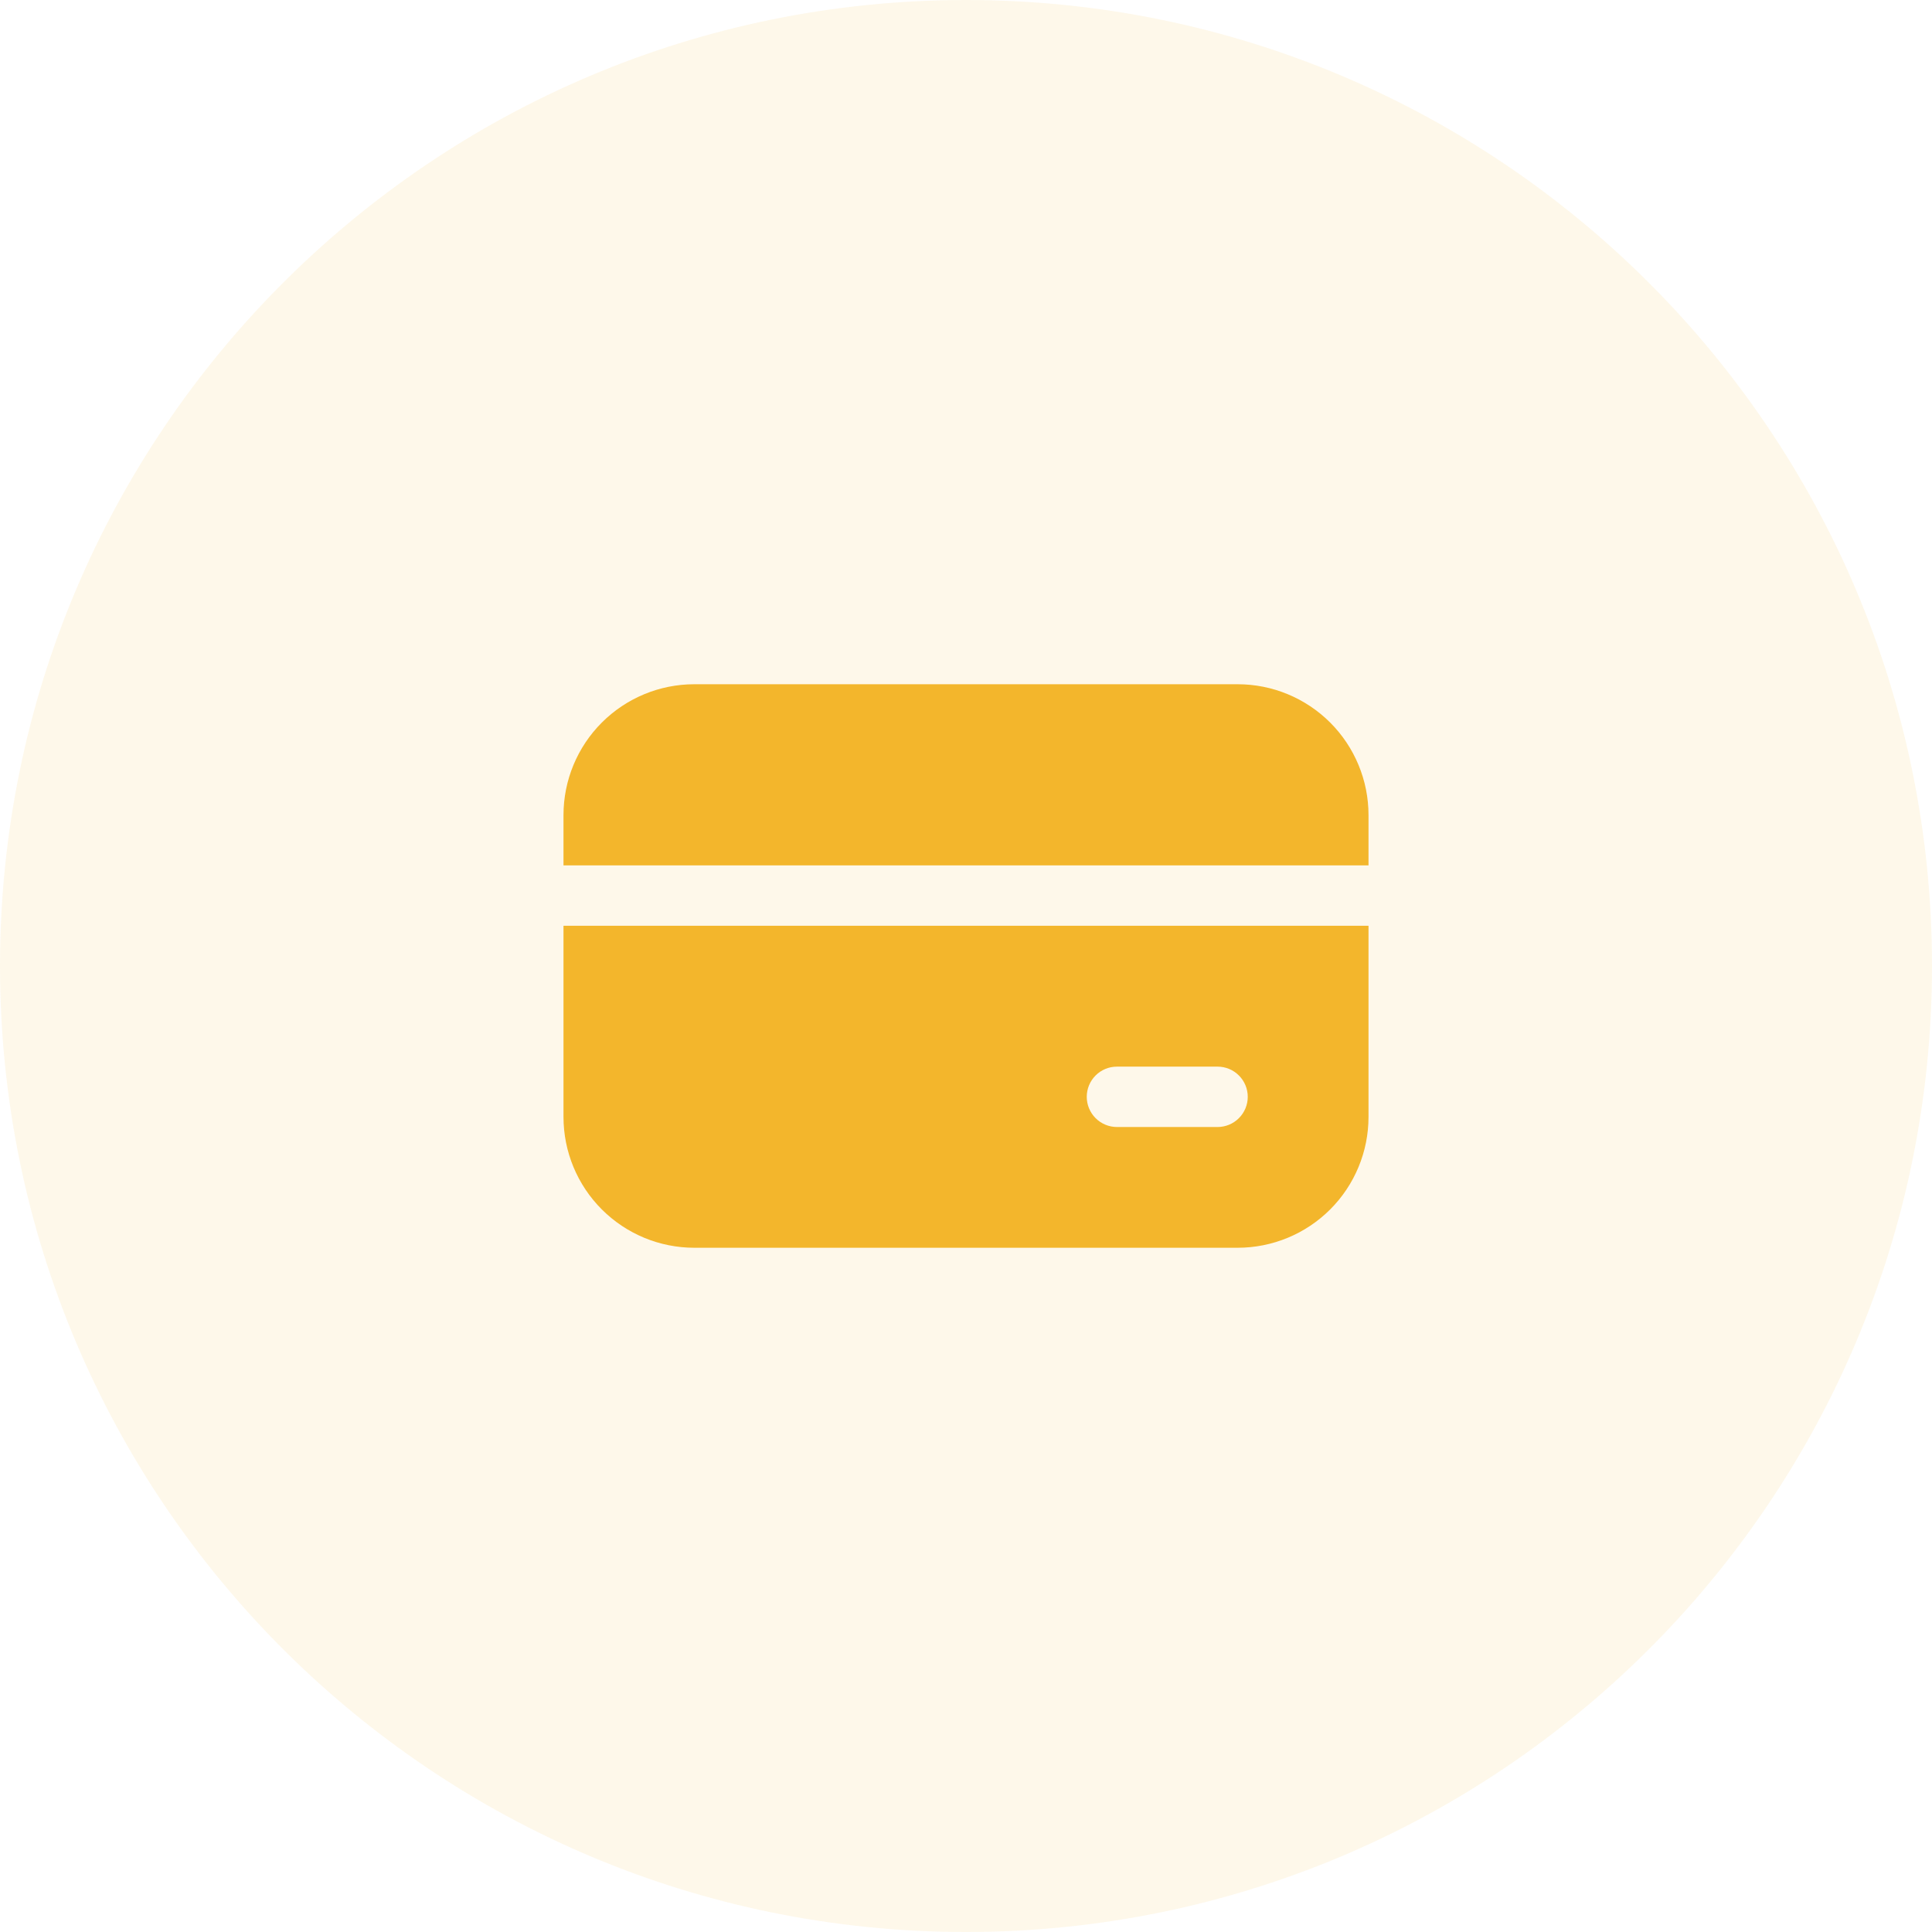 <svg width="80" height="80" viewBox="0 0 80 80" fill="none" xmlns="http://www.w3.org/2000/svg">
<path d="M40 80C62.091 80 80 62.091 80 40C80 17.909 62.091 0 40 0C17.909 0 0 17.909 0 40C0 62.091 17.909 80 40 80Z" fill="#F3B62C" fill-opacity="0.1"/>
<path d="M28.75 28.333C27.313 28.333 25.936 28.904 24.92 29.92C23.904 30.936 23.333 32.313 23.333 33.75V35.833H56.667V33.75C56.667 33.039 56.527 32.334 56.254 31.677C55.982 31.02 55.583 30.423 55.08 29.92C54.577 29.417 53.98 29.018 53.323 28.746C52.666 28.473 51.961 28.333 51.25 28.333H28.75ZM56.667 38.333H23.333V46.25C23.333 47.687 23.904 49.064 24.92 50.08C25.936 51.096 27.313 51.667 28.75 51.667H51.25C51.961 51.667 52.666 51.526 53.323 51.254C53.98 50.982 54.577 50.583 55.08 50.08C55.583 49.577 55.982 48.98 56.254 48.323C56.527 47.666 56.667 46.961 56.667 46.25V38.333ZM46.25 44.167H50.417C50.748 44.167 51.066 44.298 51.3 44.533C51.535 44.767 51.667 45.085 51.667 45.417C51.667 45.748 51.535 46.066 51.3 46.3C51.066 46.535 50.748 46.667 50.417 46.667H46.25C45.919 46.667 45.6 46.535 45.366 46.3C45.132 46.066 45 45.748 45 45.417C45 45.085 45.132 44.767 45.366 44.533C45.6 44.298 45.919 44.167 46.25 44.167Z" fill="#F3B62C"/>
</svg>
